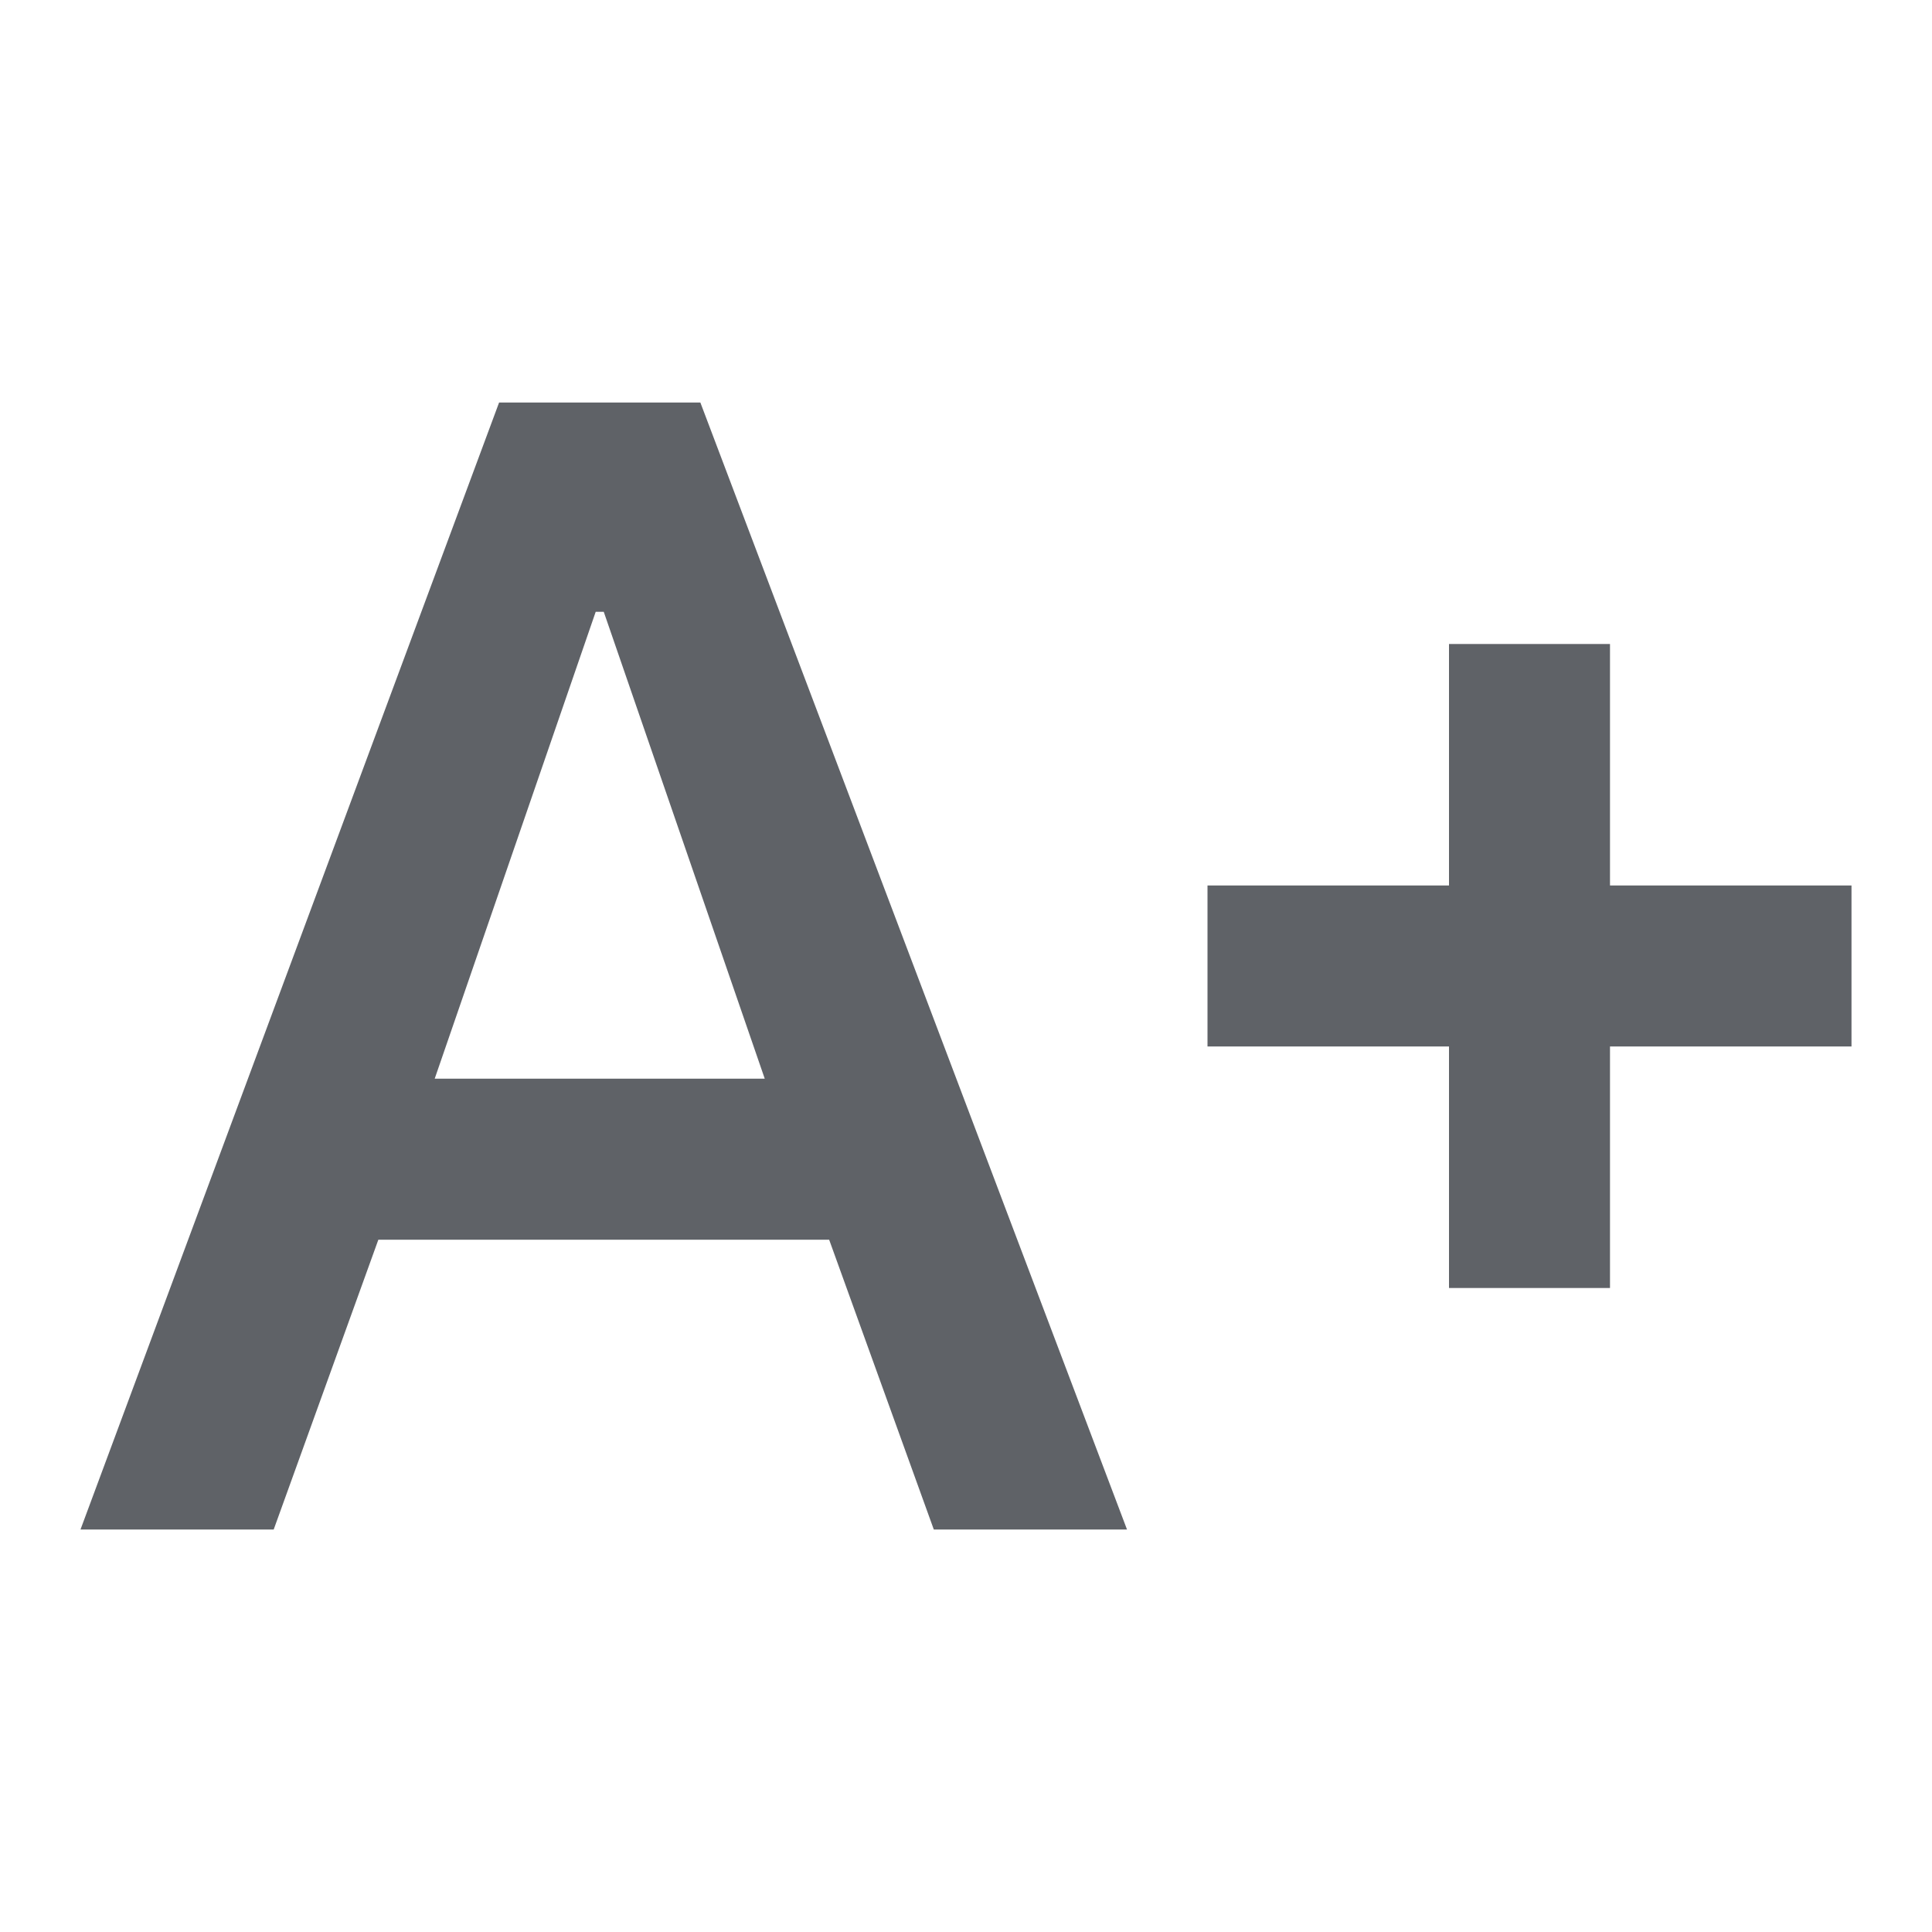 <?xml version="1.0" encoding="utf-8"?>
<!-- Generator: Adobe Illustrator 19.0.0, SVG Export Plug-In . SVG Version: 6.00 Build 0)  -->
<svg version="1.1" id="圖層_1" xmlns="http://www.w3.org/2000/svg" xmlns:xlink="http://www.w3.org/1999/xlink" x="0px" y="0px"
	 viewBox="-285 408.9 24 24" style="enable-background:new -285 408.9 24 24;" xml:space="preserve">
<style type="text/css">
	.st0{fill:#5F6267;}
</style>
<g>
	<path class="st0" d="M-284,427.9h2.4l1.3-3.6h5.6l1.3,3.6h2.4l-5.3-14h-2.5L-284,427.9z M-279.6,422.3l2-5.8h0.1l2,5.8
		C-275.4,422.3-279.6,422.3-279.6,422.3z M-265,419.9h3v2h-3v3h-2v-3h-3v-2h3v-3h2V419.9z"/>
</g>
</svg>
